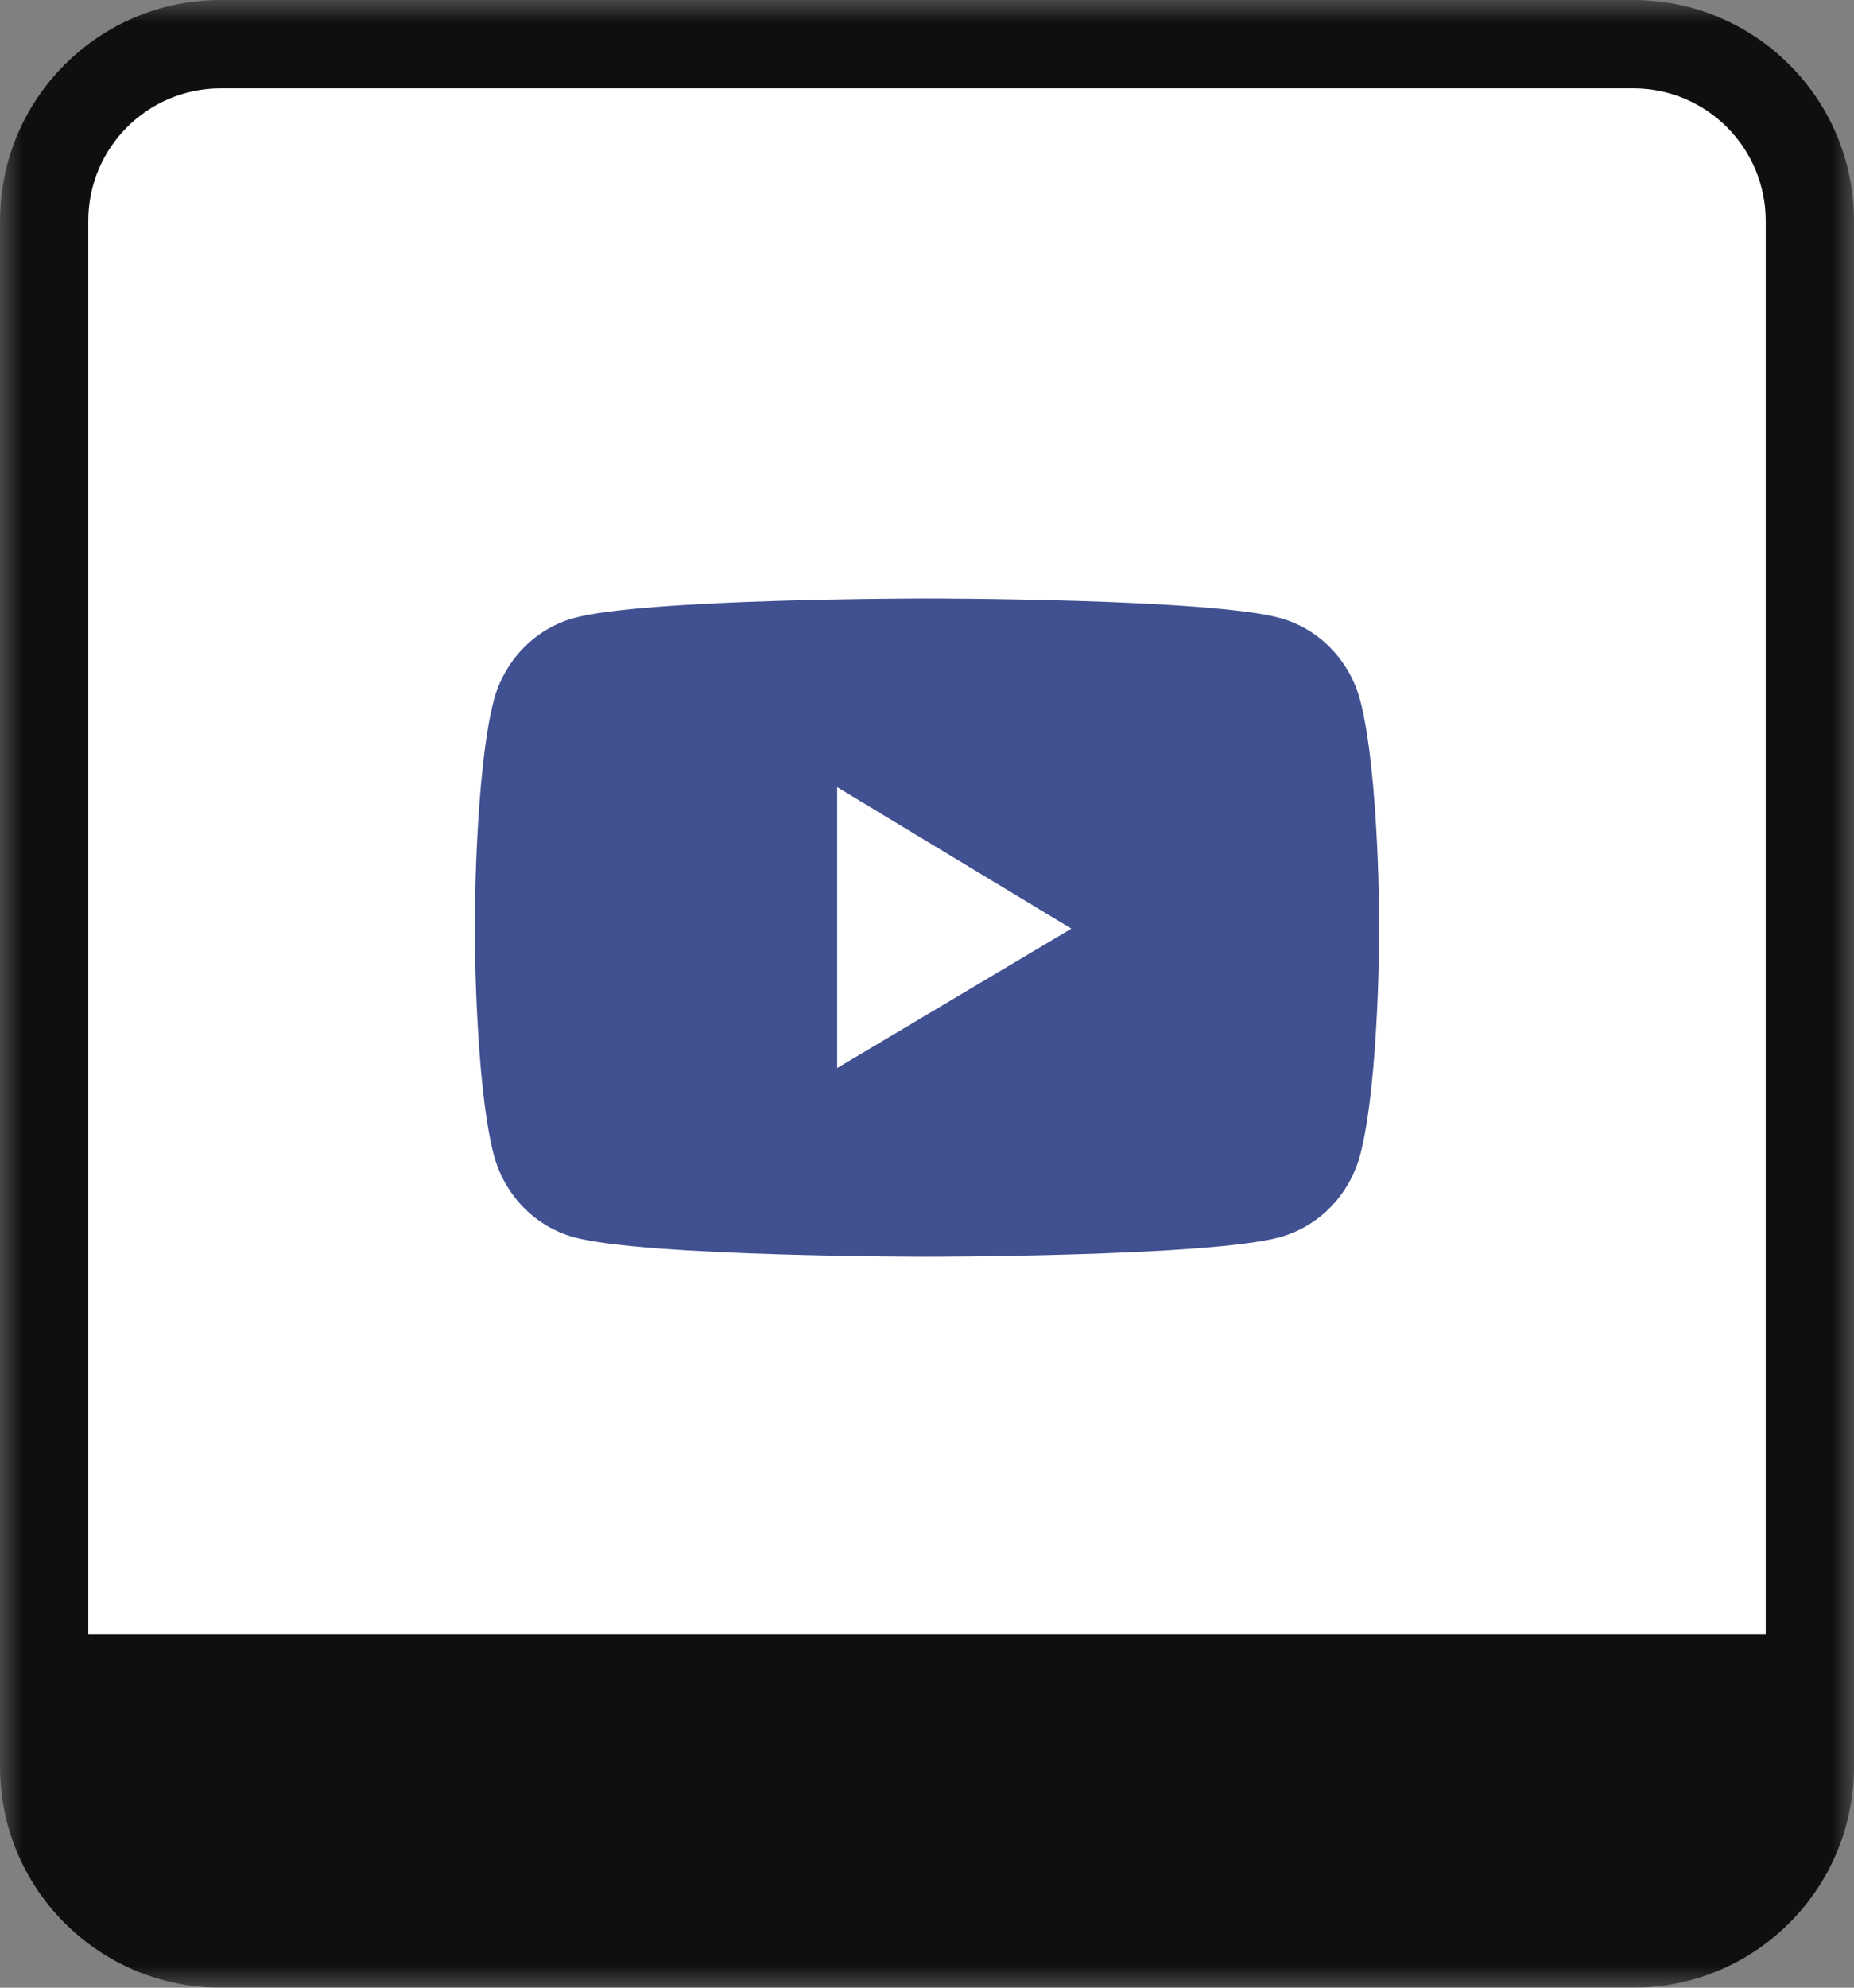 <svg width="42" height="45" viewBox="0 0 42 45" fill="none" xmlns="http://www.w3.org/2000/svg">
<rect x="0" y="0" width="42" height="45" fill="#808080" stroke="none"/>
<mask id="path-1-outside-1_0_95" maskUnits="userSpaceOnUse" x="0" y="0" width="42" height="45" fill="black">
<rect fill="white" width="42" height="45"/>
<path d="M1 5C1 2.791 2.791 1 5 1H37C39.209 1 41 2.791 41 5V37C41 39.209 39.209 41 37 41H5C2.791 41 1 39.209 1 37V5Z"/>
</mask>
<path d="M1 5C1 2.791 2.791 1 5 1H37C39.209 1 41 2.791 41 5V37C41 39.209 39.209 41 37 41H5C2.791 41 1 39.209 1 37V5Z" fill="white"/>
<path d="M0 5C0 2.239 2.239 0 5 0H37C39.761 0 42 2.239 42 5H40C40 3.343 38.657 2 37 2H5C3.343 2 2 3.343 2 5H0ZM42 40C42 42.761 39.761 45 37 45H5C2.239 45 0 42.761 0 40L2 37C2 37 3.343 37 5 37H37C38.657 37 40 37 40 37L42 40ZM5 45C2.239 45 0 42.761 0 40V5C0 2.239 2.239 0 5 0V2C3.343 2 2 3.343 2 5V37C2 37 3.343 37 5 37V45ZM37 0C39.761 0 42 2.239 42 5V40C42 42.761 39.761 45 37 45V37C38.657 37 40 37 40 37V5C40 3.343 38.657 2 37 2V0Z" fill="#0F0F0F" mask="url(#path-1-outside-1_0_95)"/>
<path d="M30.819 26.124C30.702 26.575 30.473 26.986 30.155 27.316C29.837 27.646 29.441 27.884 29.007 28.006C27.408 28.452 21 28.452 21 28.452C21 28.452 14.592 28.452 12.993 28.008C12.558 27.887 12.162 27.649 11.844 27.319C11.526 26.988 11.298 26.577 11.181 26.126C10.754 24.465 10.754 21 10.754 21C10.754 21 10.754 17.535 11.181 15.876C11.417 14.96 12.112 14.239 12.993 13.994C14.592 13.548 21 13.548 21 13.548C21 13.548 27.408 13.548 29.007 13.994C29.89 14.239 30.583 14.96 30.819 15.876C31.246 17.535 31.246 21 31.246 21C31.246 21 31.246 24.465 30.819 26.124ZM18.965 17.82V24.18L24.27 21.024L18.965 17.82Z" fill="#405090"/>
</svg>
